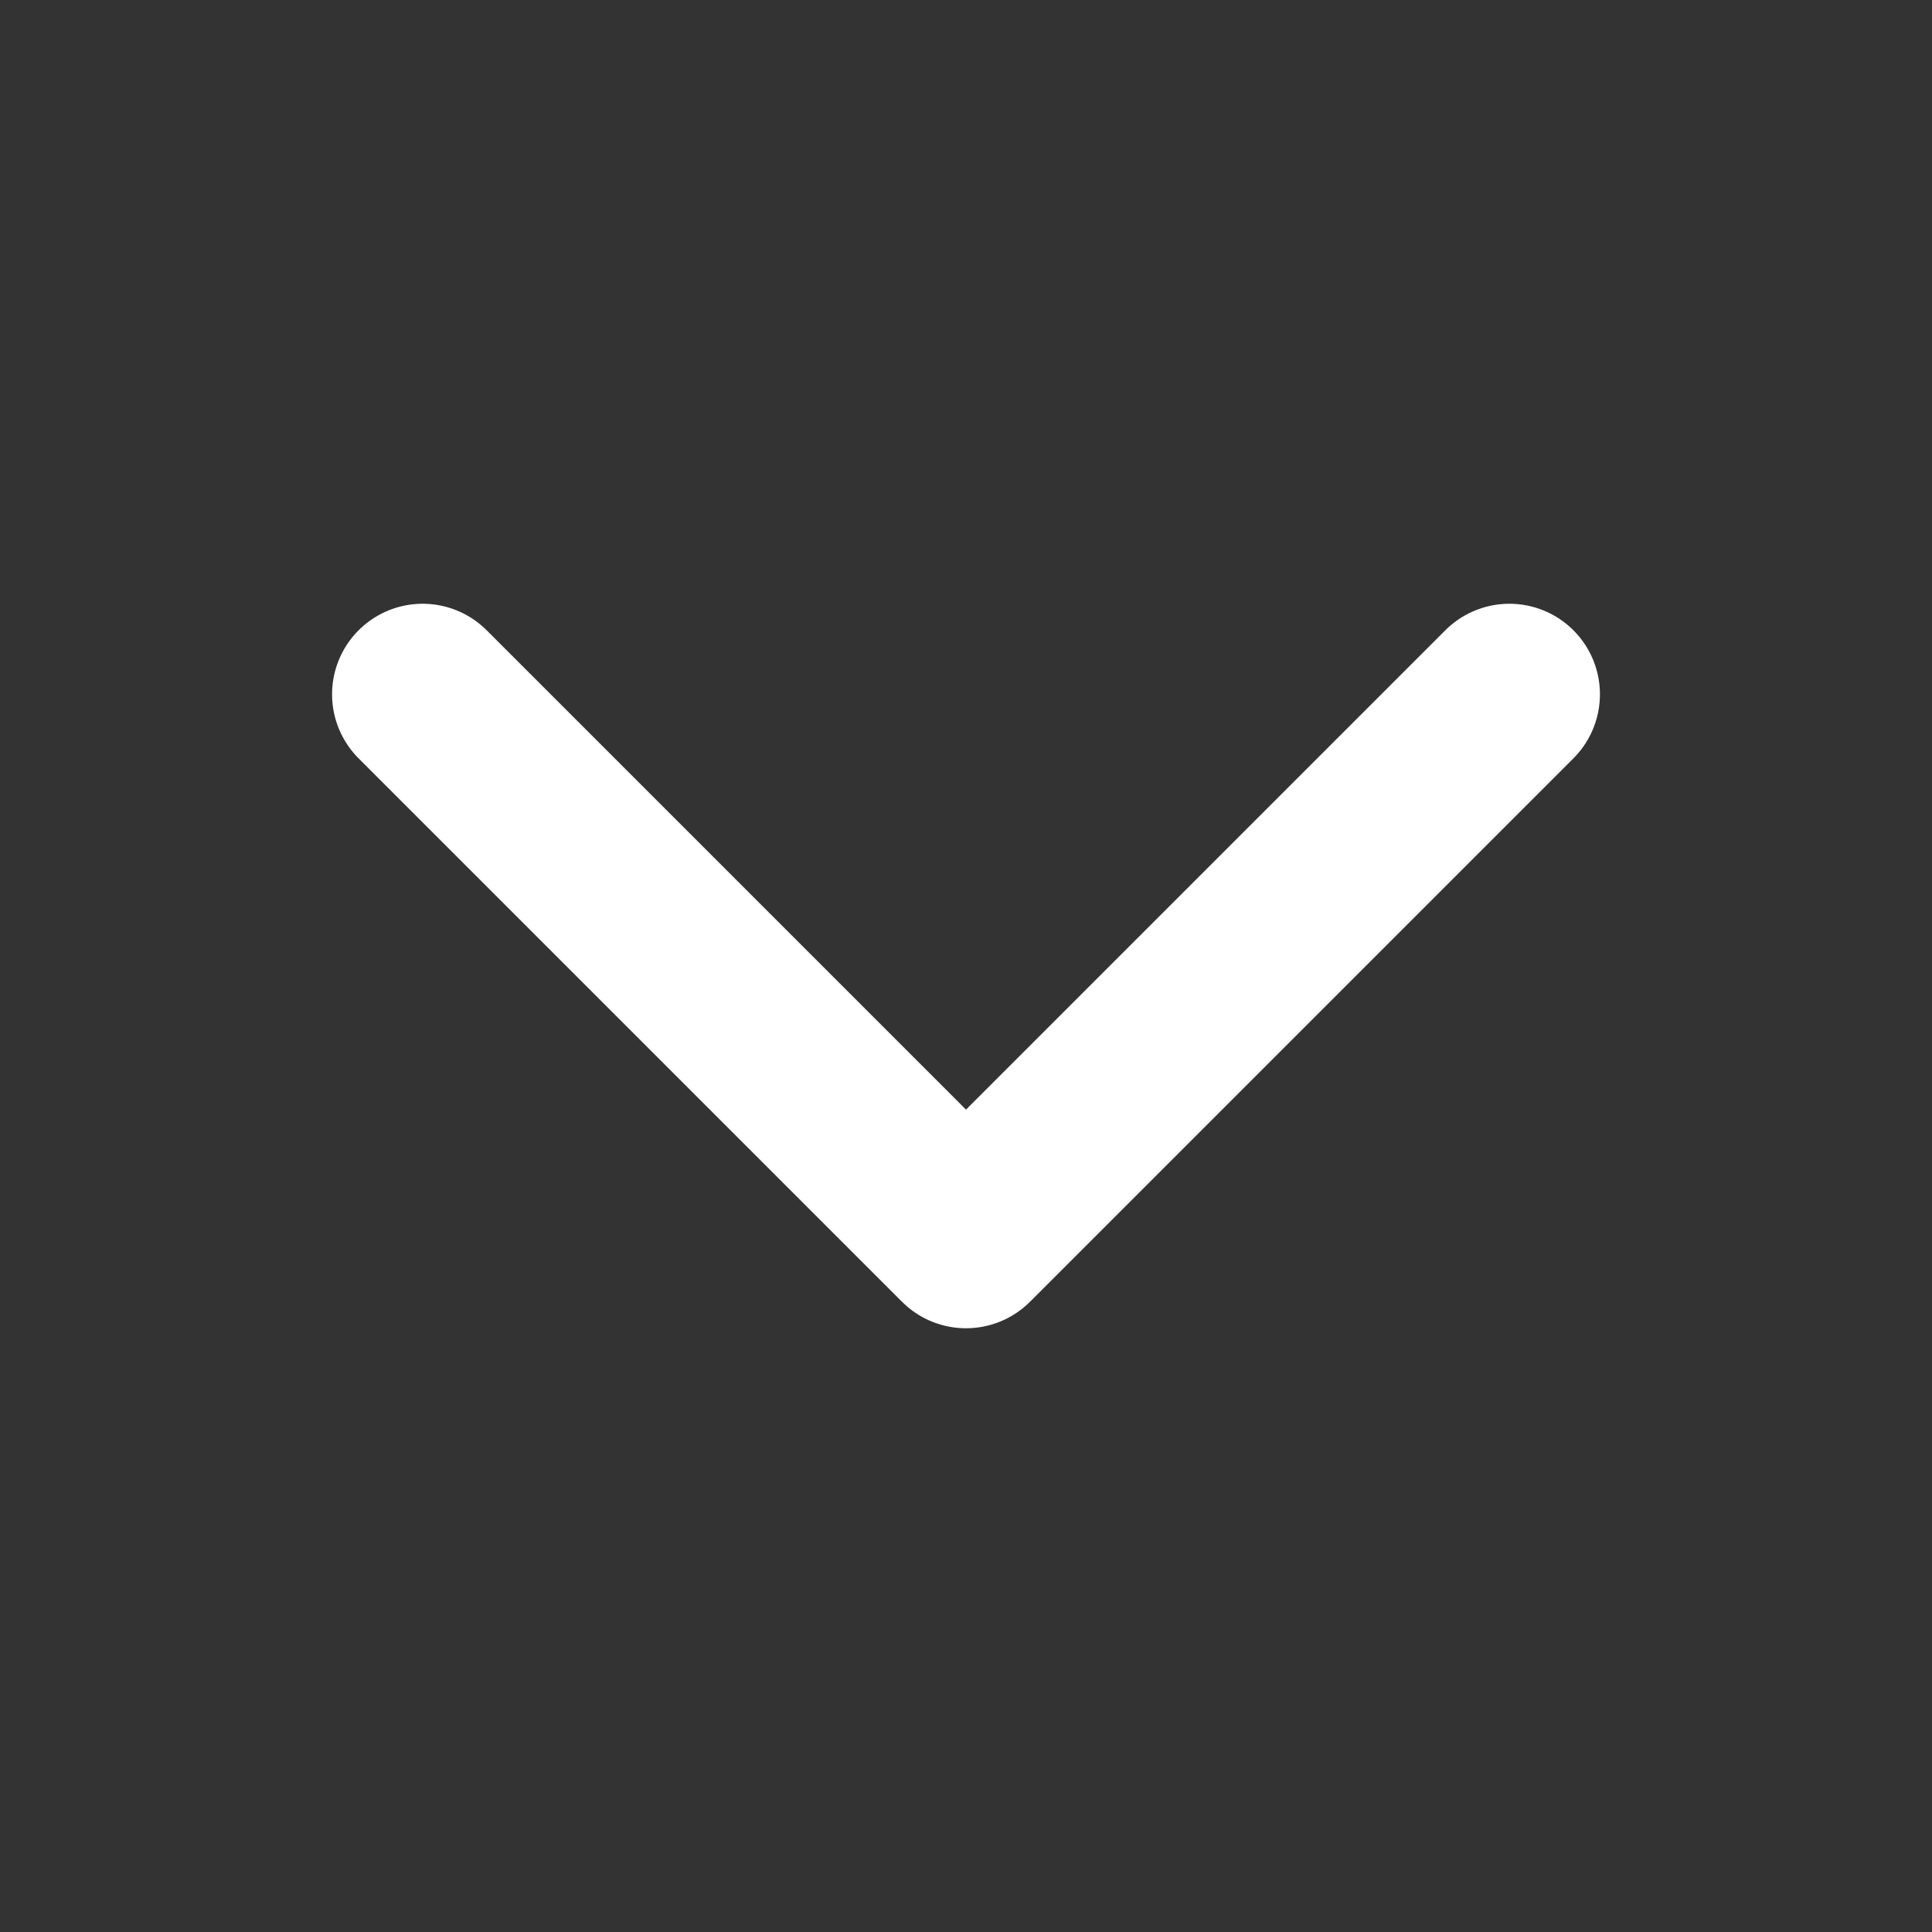 <svg width="30px" height="30px" viewBox="0 0 512 512" xmlns="http://www.w3.org/2000/svg">
    <rect x="0" y="0" width="512" height="512" fill="#333333" stroke="none"/>
    <polyline points="112 184 256 328 400 184" style="fill:none;stroke:#fff;stroke-linecap:round;stroke-linejoin:round;stroke-width:48px"/>
</svg>
